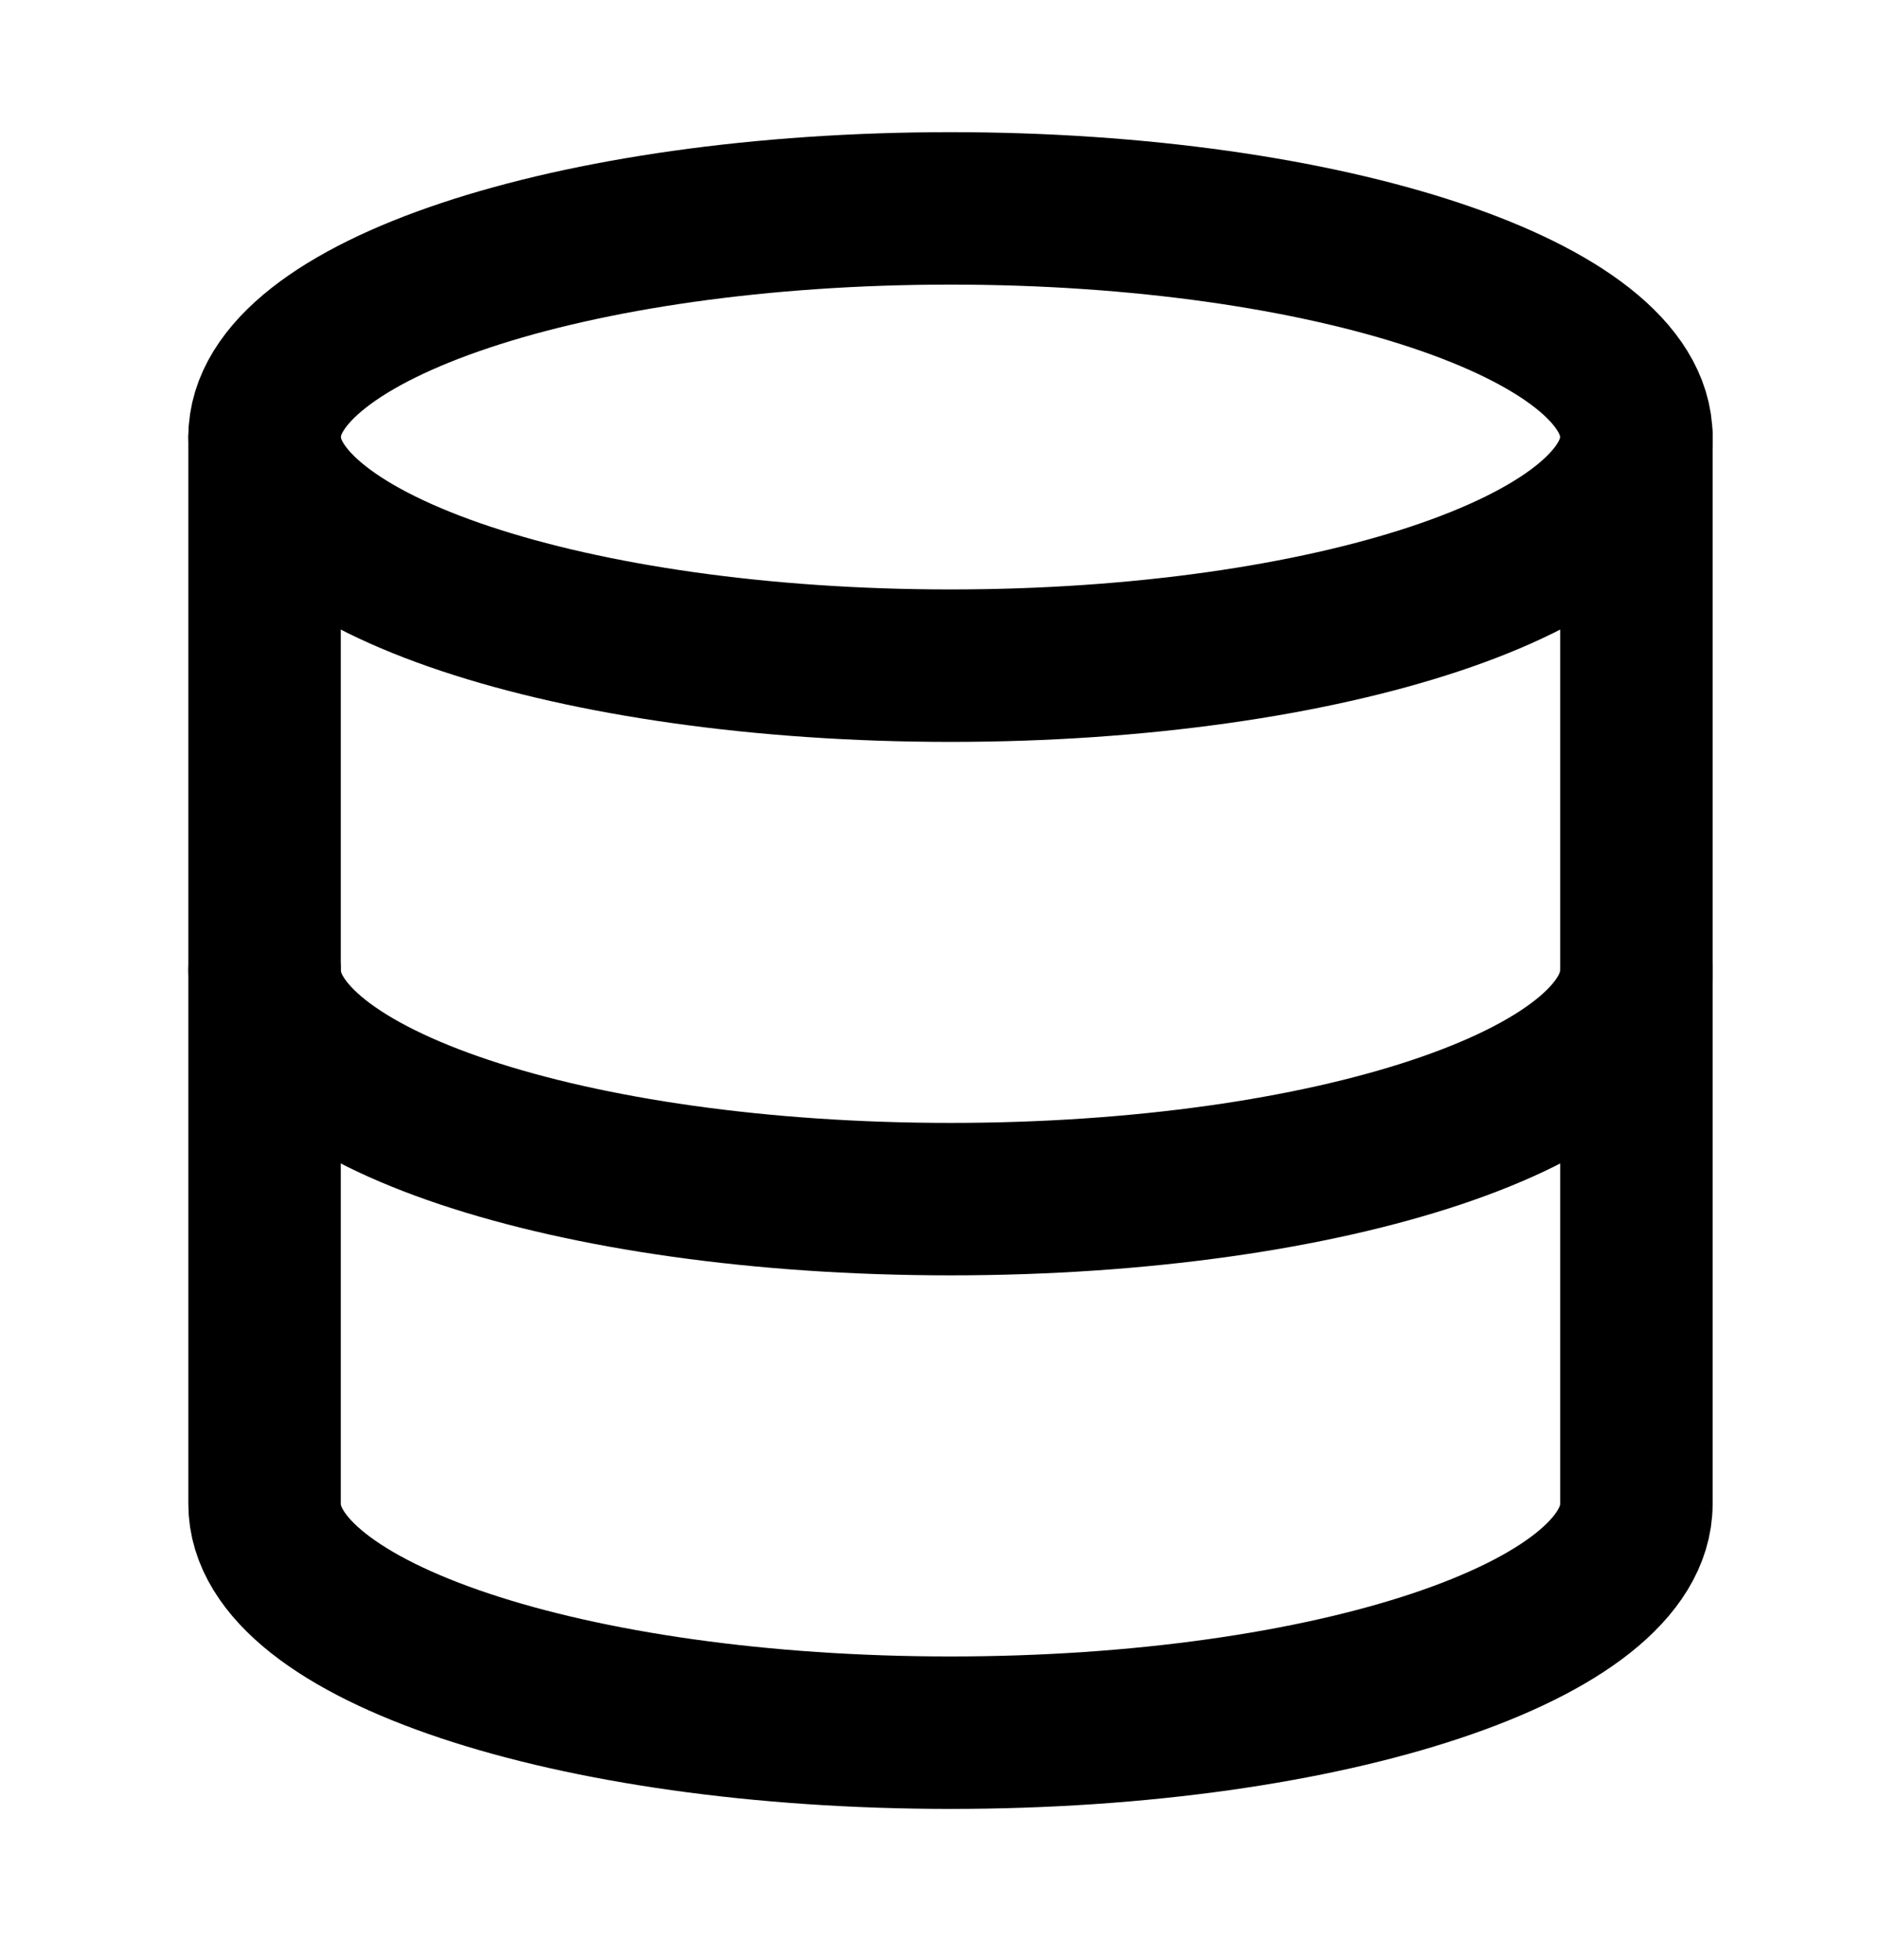 <svg width="23" height="24" viewBox="0 0 23 24" fill="none" xmlns="http://www.w3.org/2000/svg">
<path d="M11.641 8.152C16.28 8.152 20.041 6.898 20.041 5.352C20.041 3.805 16.28 2.552 11.641 2.552C7.001 2.552 3.24 3.805 3.24 5.352C3.24 6.898 7.001 8.152 11.641 8.152Z" stroke="black" stroke-width="1.867" stroke-linecap="round" stroke-linejoin="round"/>
<path d="M20.041 11.885C20.041 13.435 16.308 14.685 11.641 14.685C6.974 14.685 3.24 13.435 3.24 11.885" stroke="black" stroke-width="1.867" stroke-linecap="round" stroke-linejoin="round"/>
<path d="M3.24 5.352V18.419C3.24 19.968 6.974 21.219 11.641 21.219C16.308 21.219 20.041 19.968 20.041 18.419V5.352" stroke="black" stroke-width="1.867" stroke-linecap="round" stroke-linejoin="round"/>
</svg>
